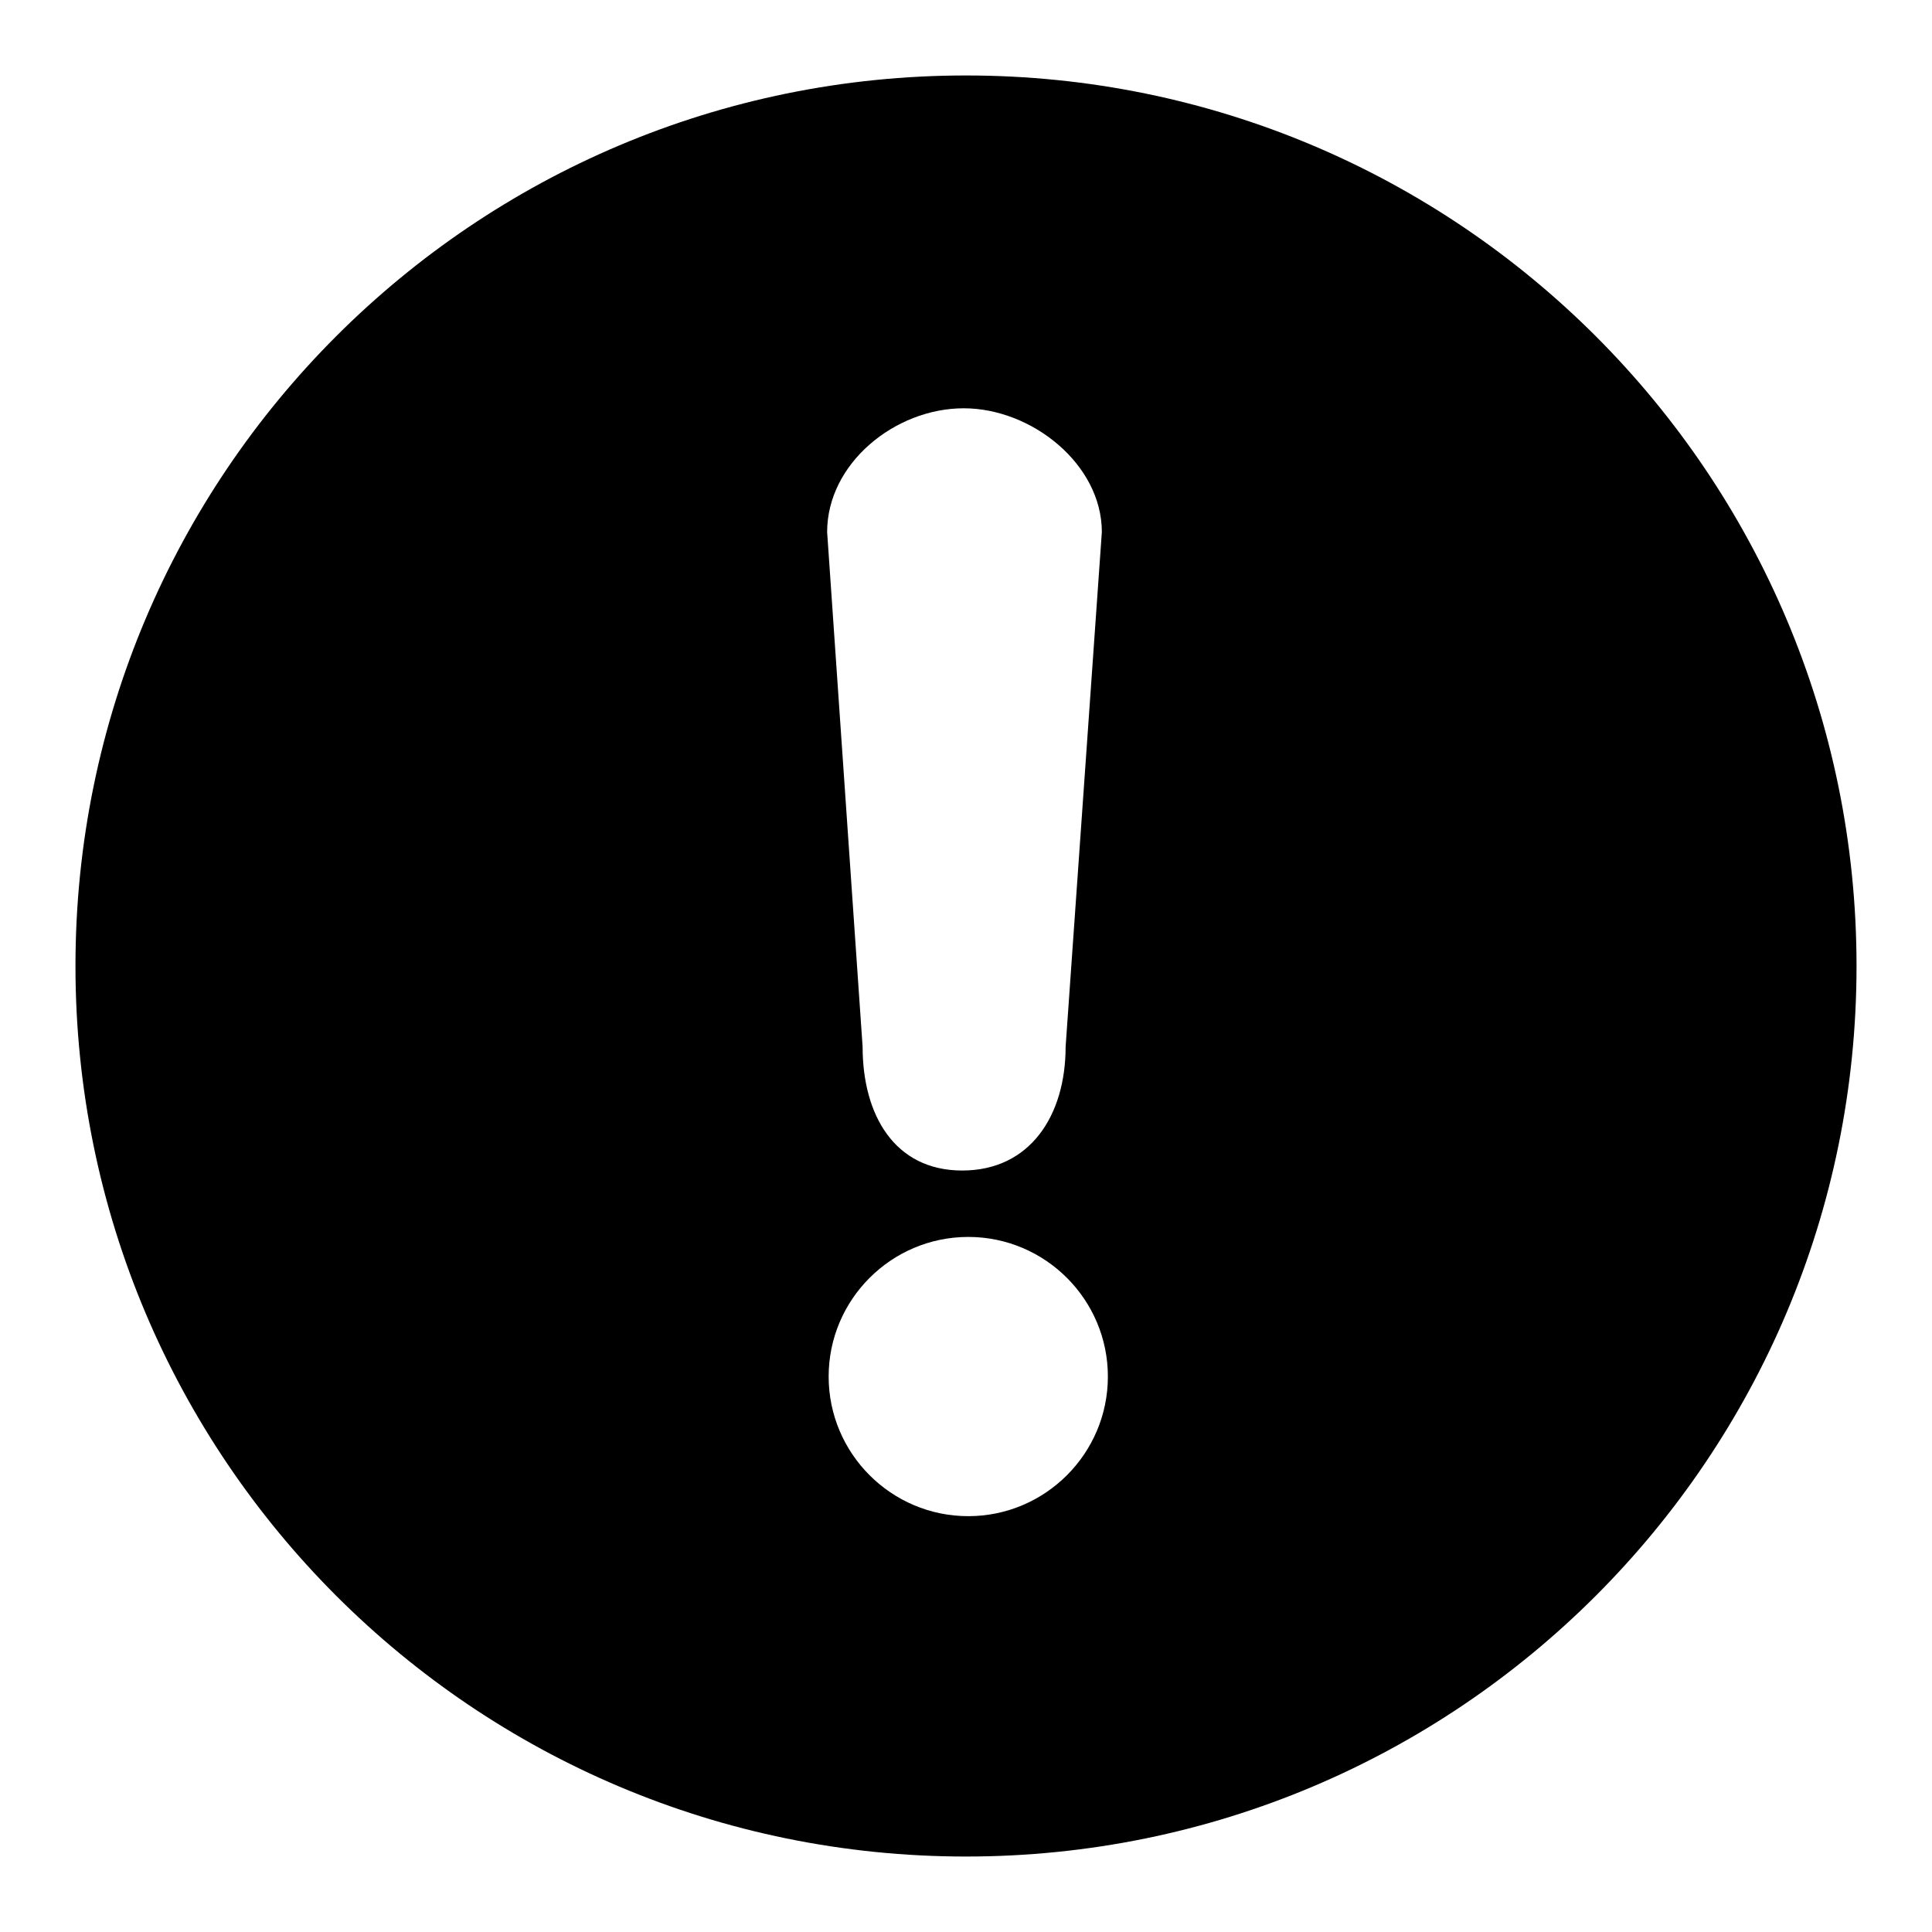 <?xml version="1.0" encoding="utf-8"?>
<!-- Svg Vector Icons : http://www.onlinewebfonts.com/icon -->
<!DOCTYPE svg PUBLIC "-//W3C//DTD SVG 1.1//EN" "http://www.w3.org/Graphics/SVG/1.1/DTD/svg11.dtd">
<svg version="1.1" xmlns="http://www.w3.org/2000/svg" xmlns:xlink="http://www.w3.org/1999/xlink" x="0px" y="0px" viewBox="0 0 256 256" enable-background="new 0 0 256 256" xml:space="preserve">
<g><g><path fill="#000000" d="M128,246c-65.2,0-118-52.8-118-118C10,62.8,62.8,10,128,10c65.2,0,118,52.8,118,118C246,193.2,193.2,246,128,246L128,246L128,246L128,246z M146,70.5c0-9-9.3-16.4-18.3-16.4c-9.1,0-18.1,7.3-18.1,16.4l4.7,68.2c0,9,4.2,16.4,13.2,16.4c9,0,13.7-7.3,13.7-16.4L146,70.5L146,70.5L146,70.5z M128.3,163.9c-10.2,0-18.5,8.3-18.5,18.5c0,10.2,8.3,18.5,18.5,18.5s18.5-8.3,18.5-18.5C146.8,172.2,138.5,163.9,128.3,163.9L128.3,163.9L128.3,163.9L128.3,163.9z"/></g></g>
</svg>